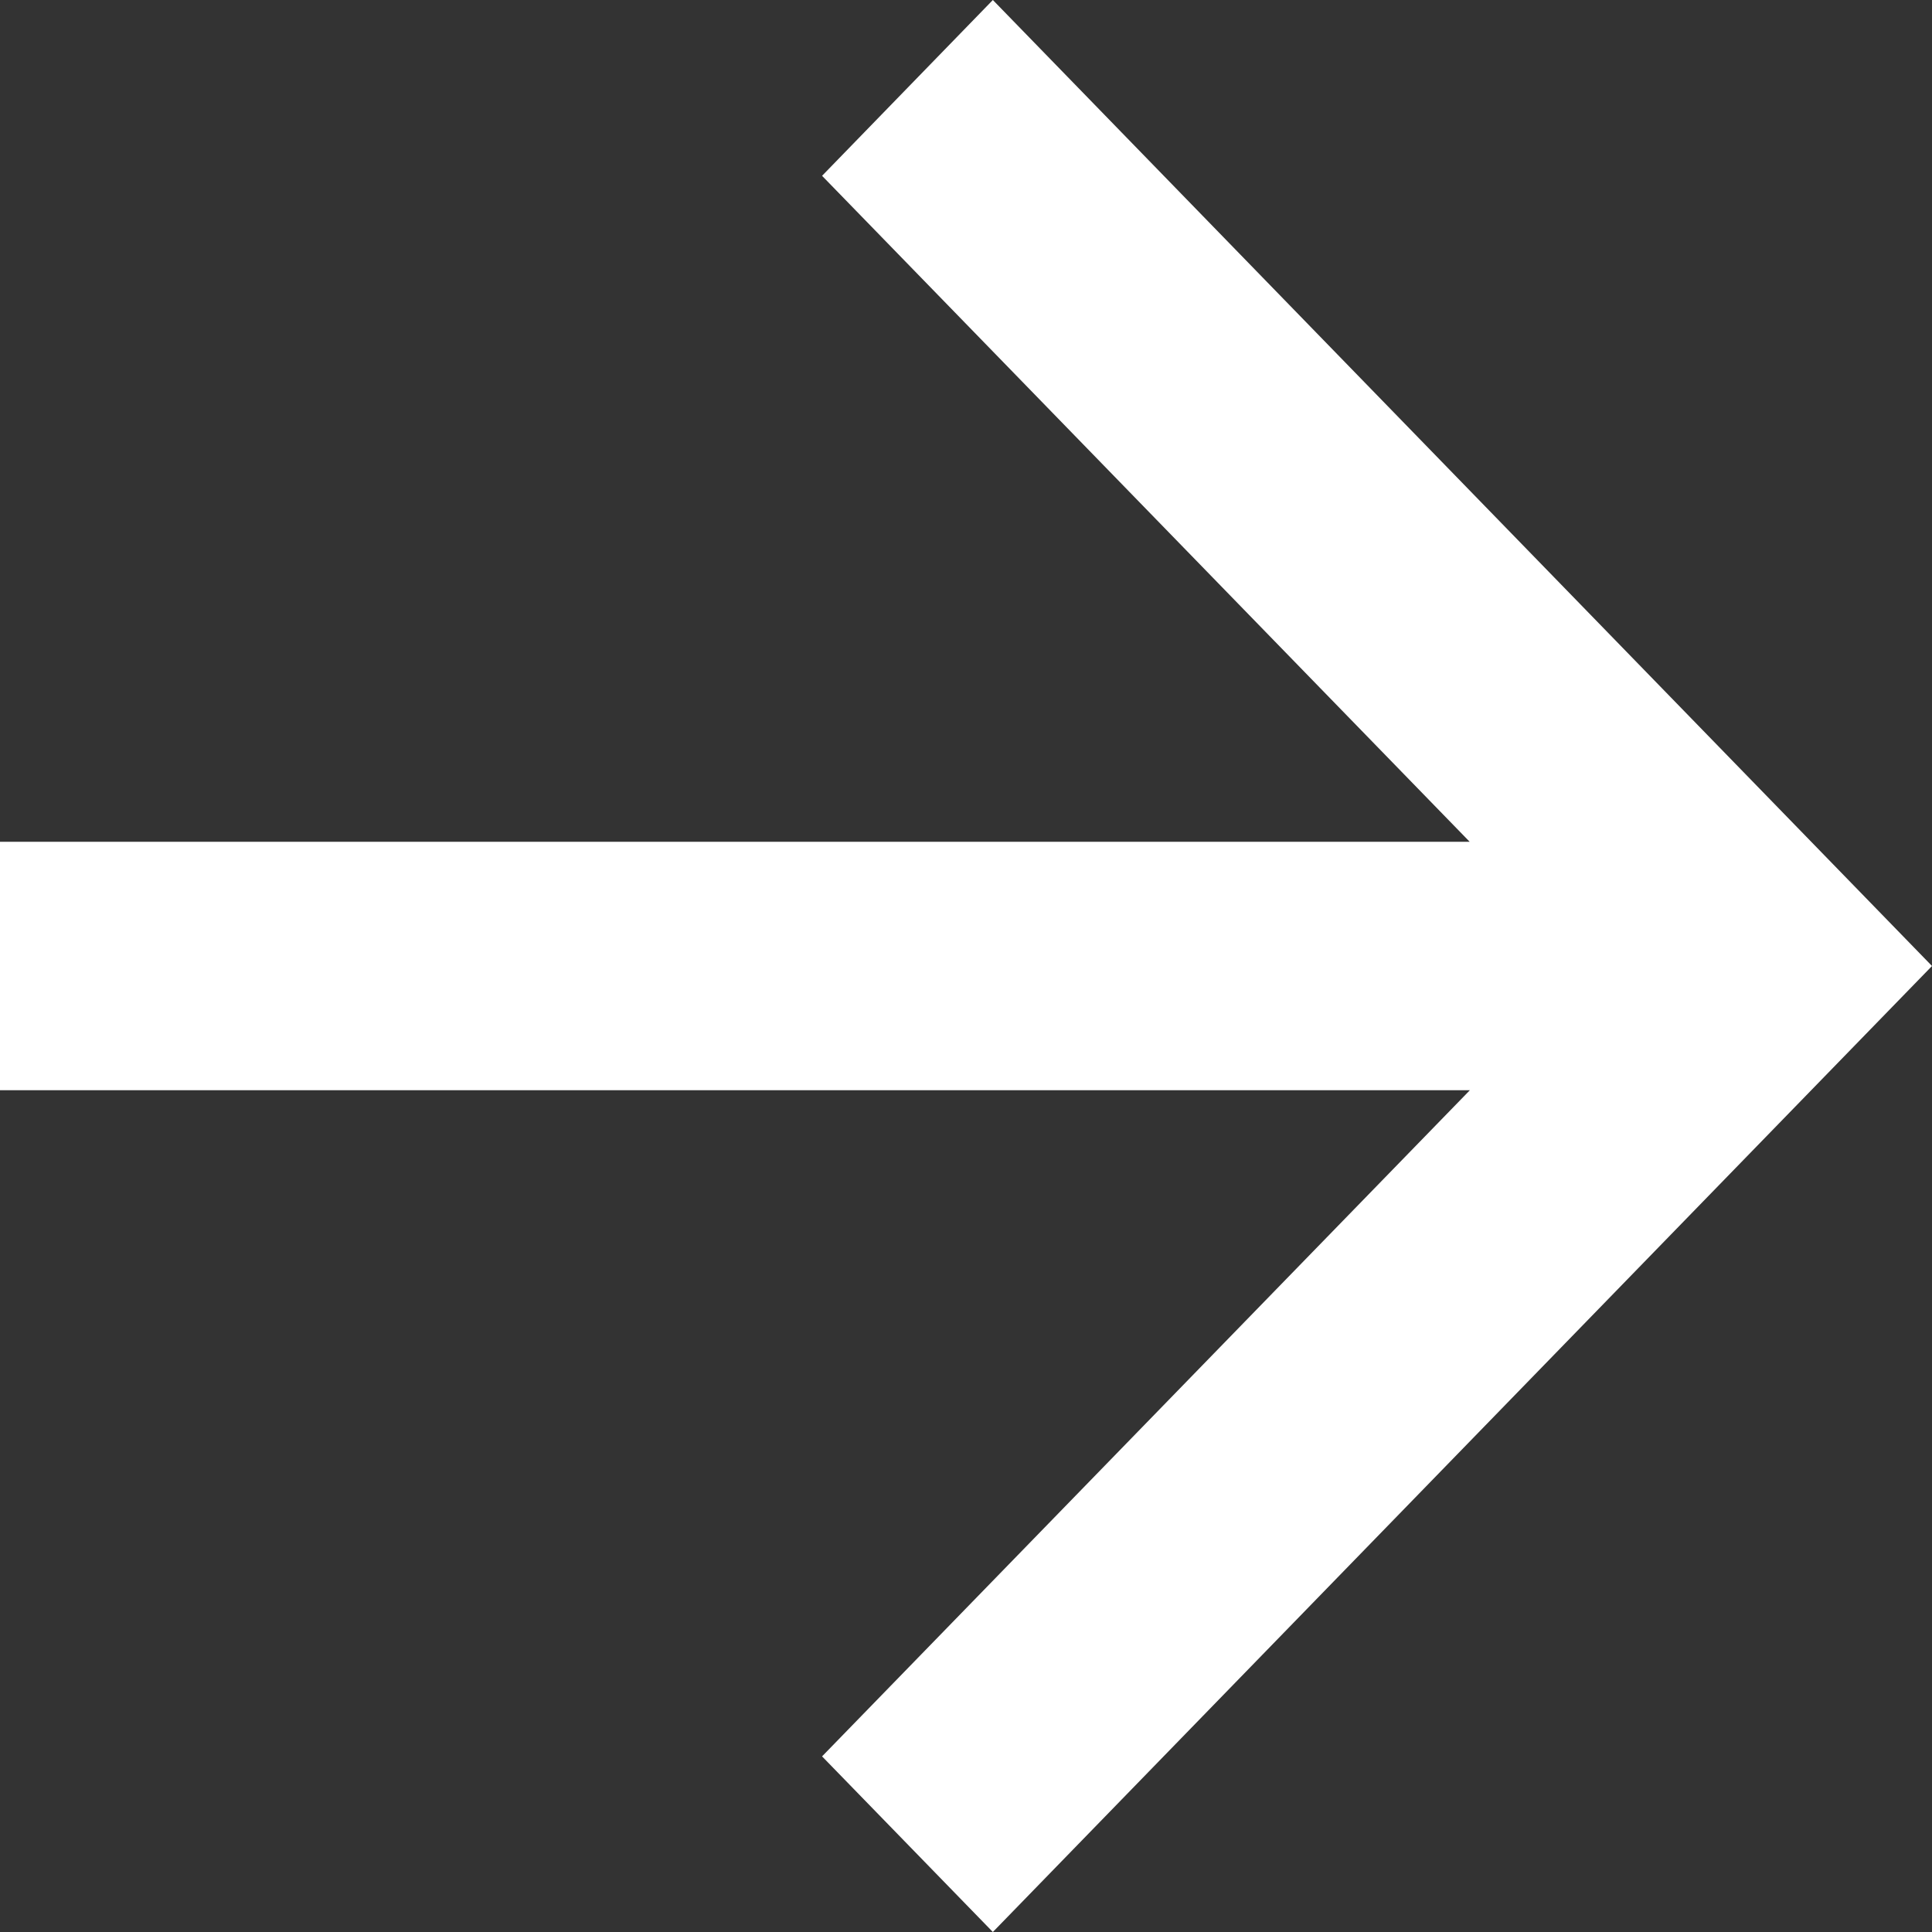 <svg width="10" height="10" fill="none" xmlns="http://www.w3.org/2000/svg"><rect width="100%" height="100%" fill="#333333" stroke="none"/><path d="M7.607 4.357L4.255.91 5.139 0 10 5l-4.861 5-.884-.909 3.353-3.448H0V4.357h7.607z" fill="#fff"/></svg>